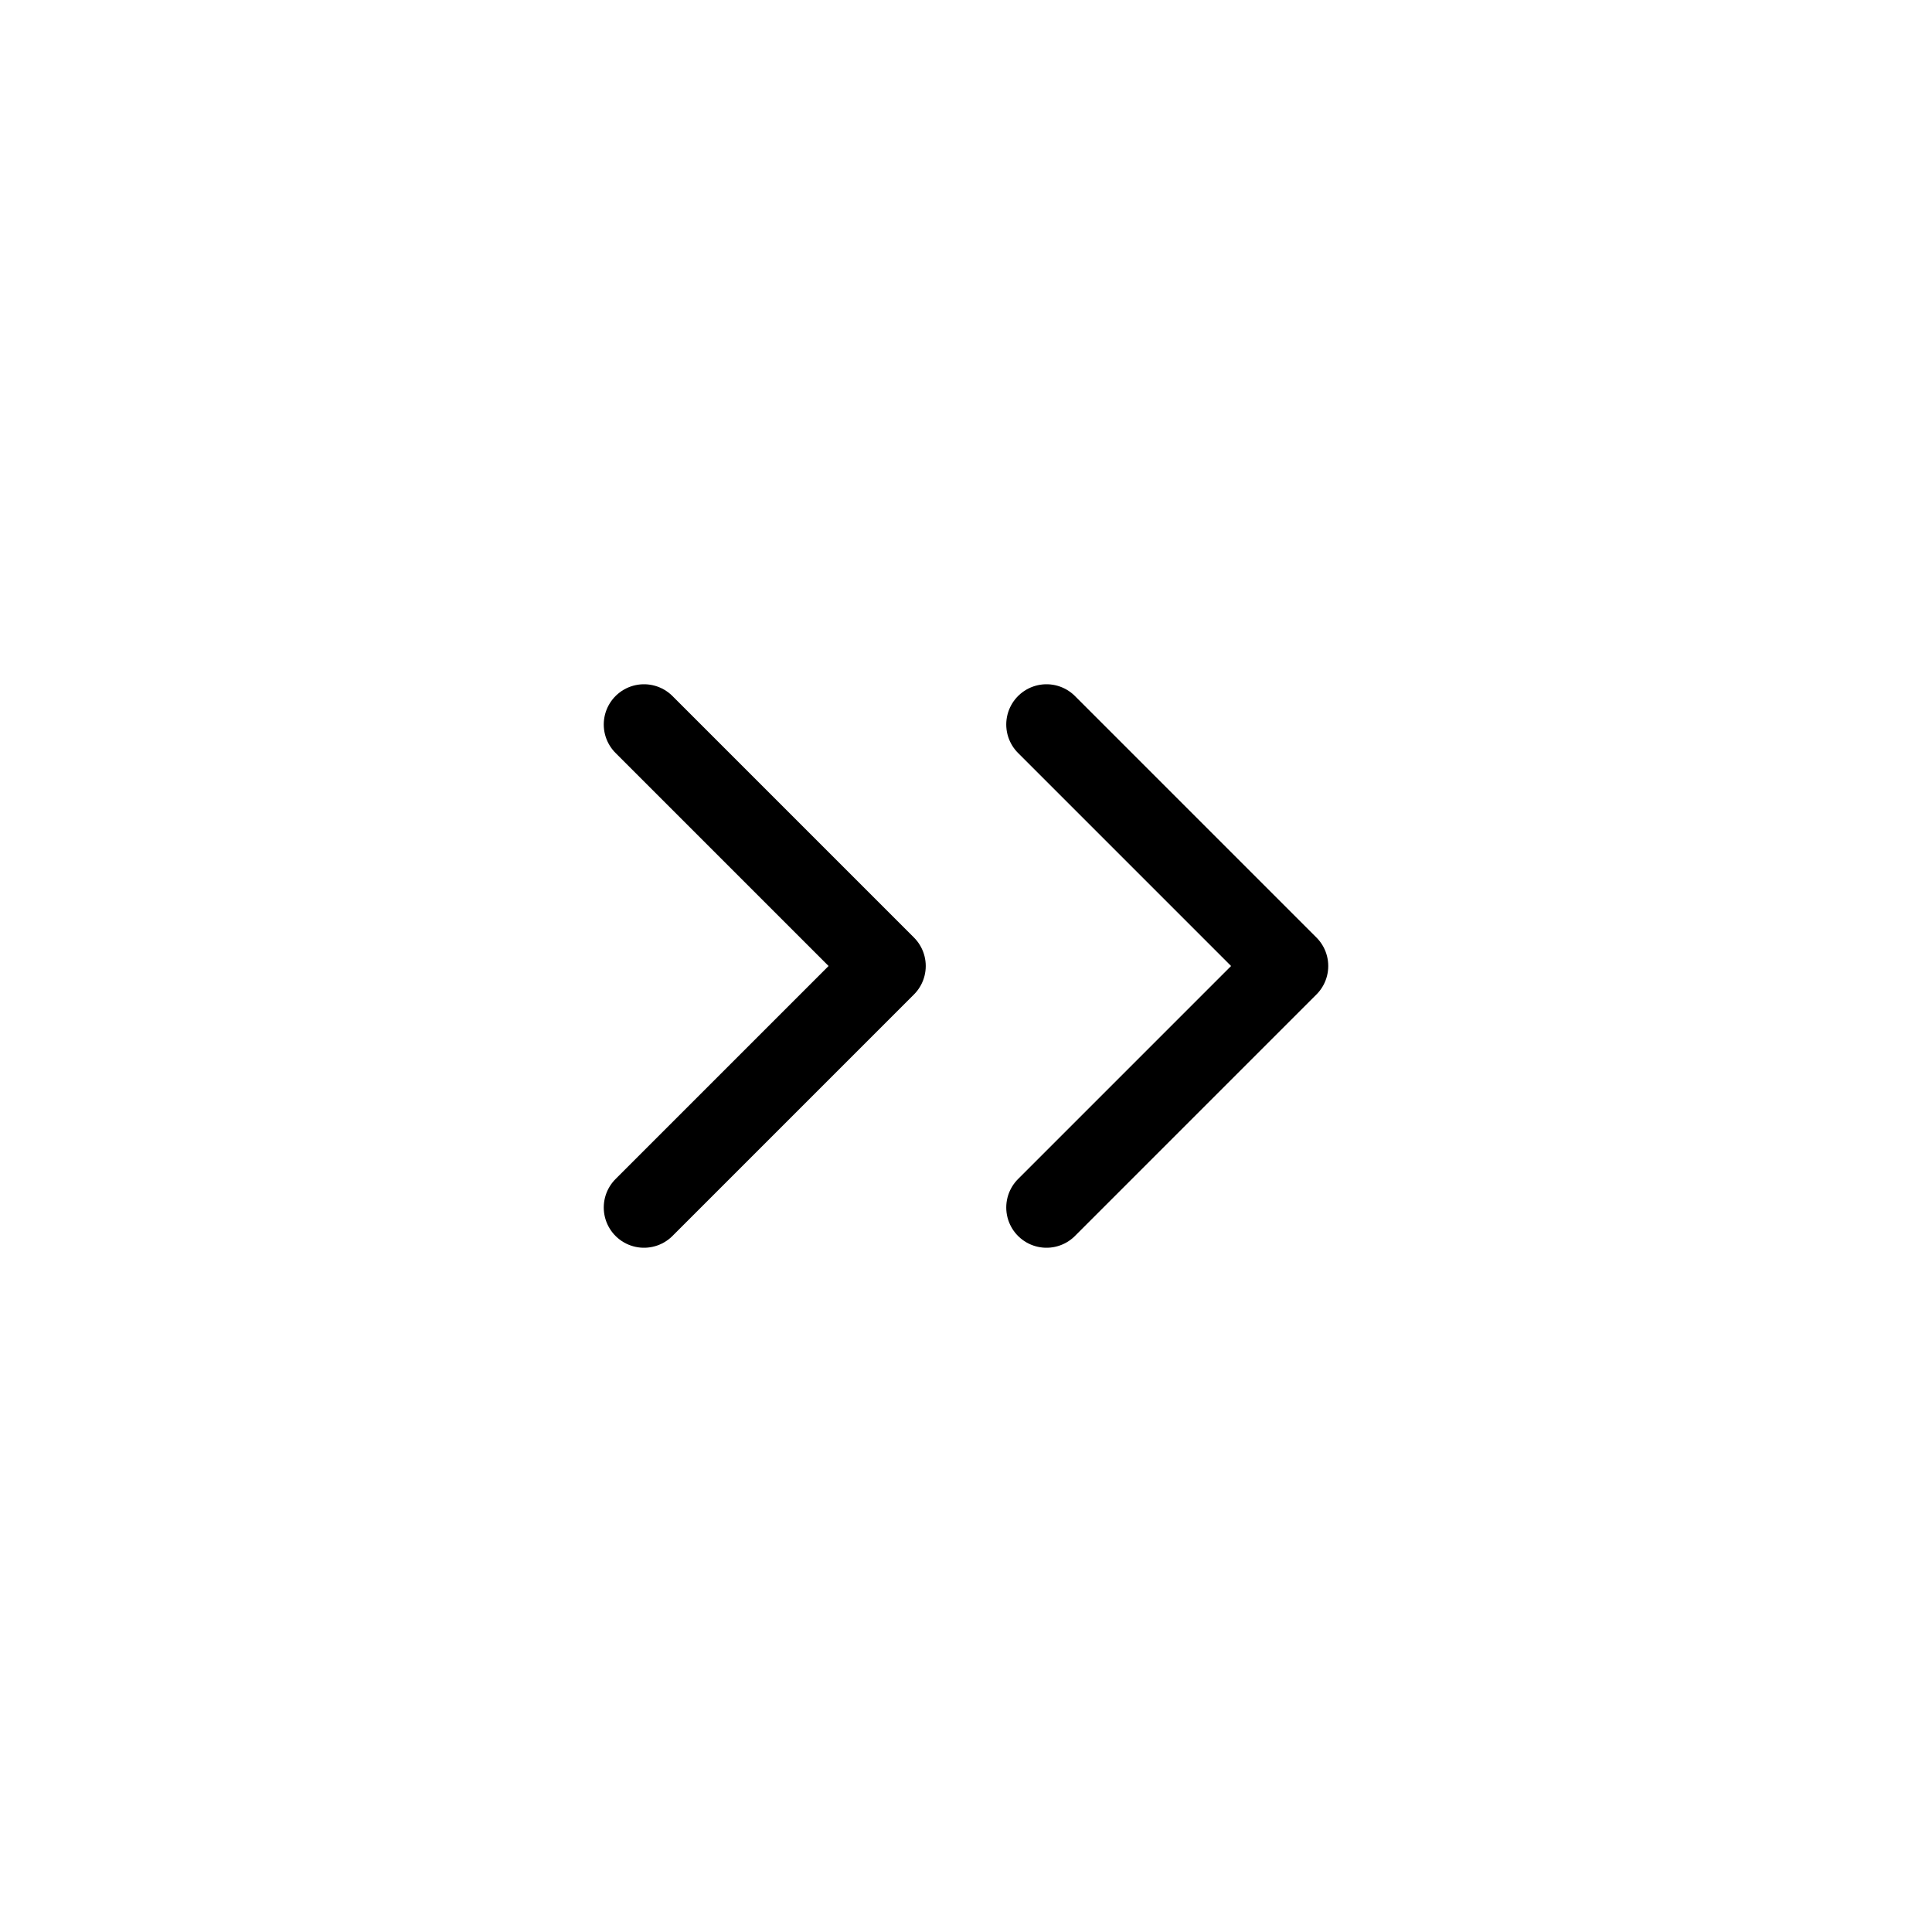 <svg xmlns="http://www.w3.org/2000/svg" viewBox="0 0 48 48">
  <path d="M0 0h48v48H0z" style="fill:none"/>
  <path d="m16 18 6 6-6 6m10-12 6 6-6 6" style="fill:none;stroke:#000;stroke-linecap:round;stroke-linejoin:round;stroke-width:2px"/>
</svg>
